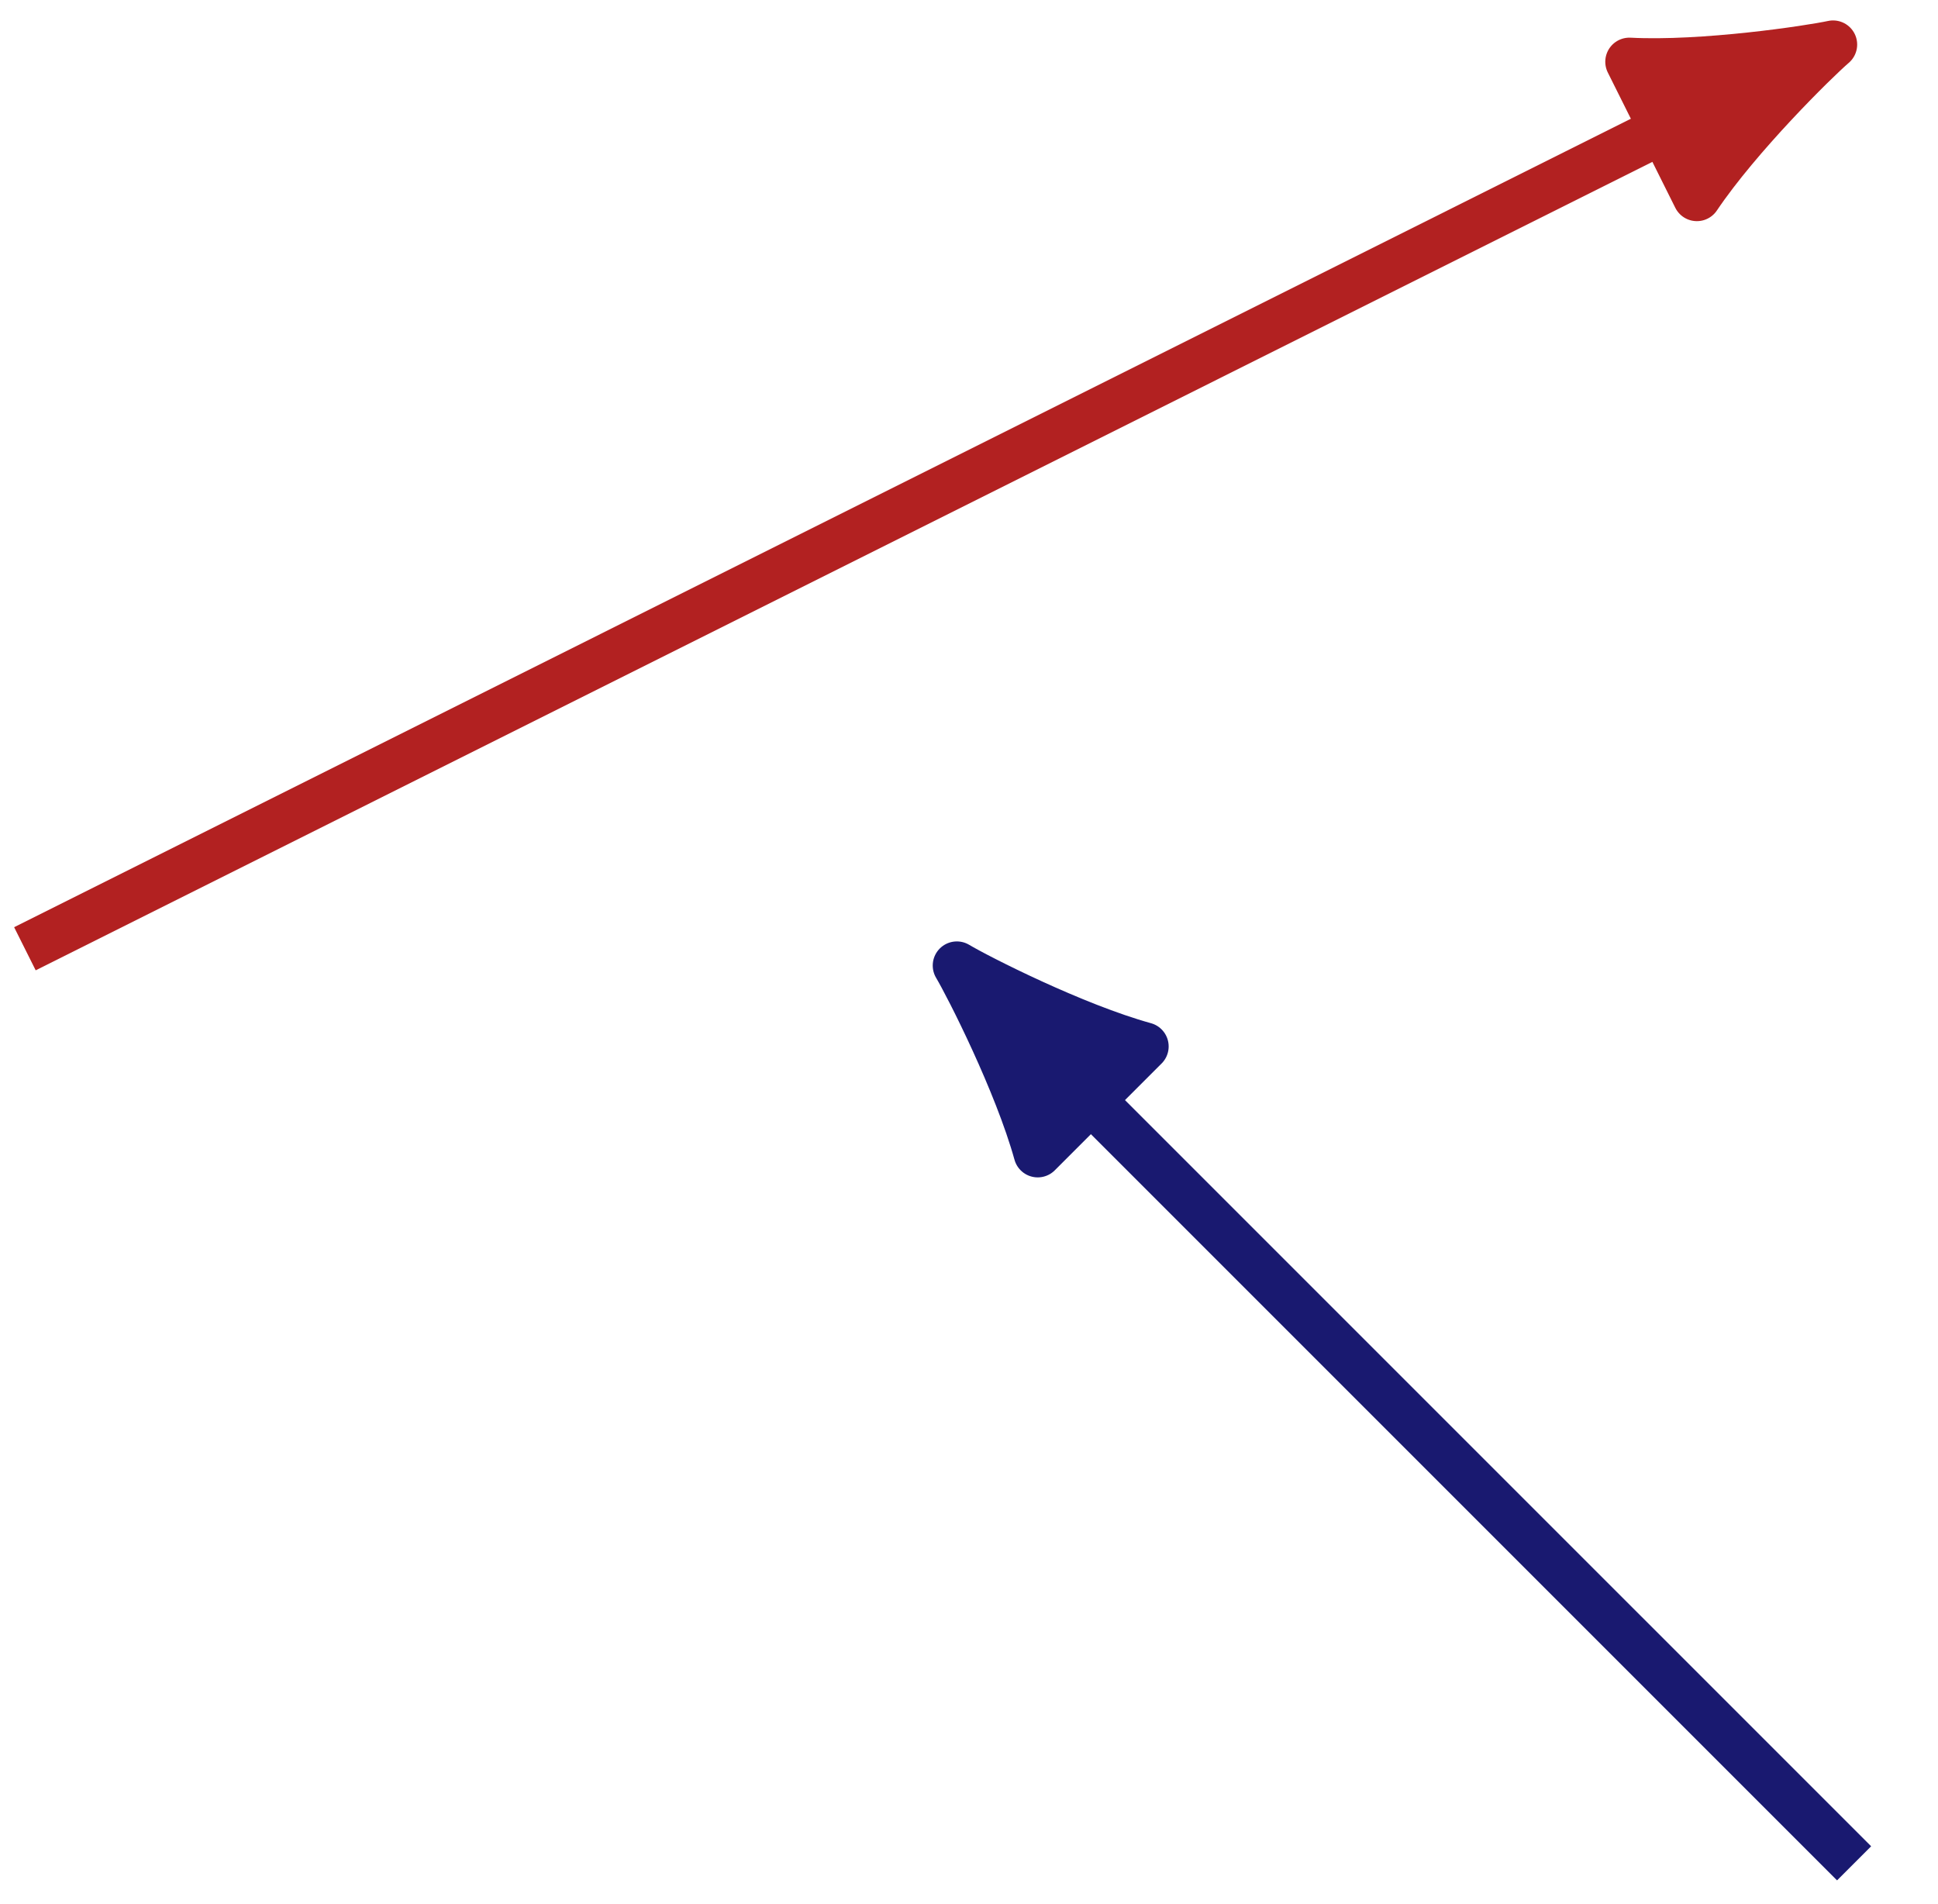 <?xml version="1.0" encoding="UTF-8"?>
<svg xmlns="http://www.w3.org/2000/svg" xmlns:xlink="http://www.w3.org/1999/xlink" width="59.527" height="58.484" viewBox="0 0 59.527 58.484">
<defs>
<clipPath id="clip-0">
<path clip-rule="nonzero" d="M 0.027 0 L 59.031 0 L 59.031 51 L 0.027 51 Z M 0.027 0 "/>
</clipPath>
<clipPath id="clip-1">
<path clip-rule="nonzero" d="M 12 12 L 59.031 12 L 59.031 57.973 L 12 57.973 Z M 12 12 "/>
</clipPath>
</defs>
<g clip-path="url(#clip-0)">
<path fill="none" stroke-width="1.494" stroke-linecap="butt" stroke-linejoin="miter" stroke="rgb(69.8%, 13.199%, 13.199%)" stroke-opacity="1" stroke-miterlimit="10" d="M -0.001 28.347 L 50.76 53.729 " transform="matrix(0.991, 0, 0, -0.991, 0.766, 57.232)"/>
</g>
<path fill-rule="nonzero" fill="rgb(69.8%, 13.199%, 13.199%)" fill-opacity="1" stroke-width="1.494" stroke-linecap="butt" stroke-linejoin="round" stroke="rgb(69.8%, 13.199%, 13.199%)" stroke-opacity="1" stroke-miterlimit="10" d="M 5.884 -0.001 C 5.162 0.184 1.986 1.217 0.001 2.341 L -0.001 -2.342 C 1.986 -1.216 5.163 -0.183 5.884 -0.001 Z M 5.884 -0.001 " transform="matrix(0.887, -0.443, -0.443, -0.887, 51.084, 3.974)"/>
<g clip-path="url(#clip-1)">
<path fill="none" stroke-width="1.494" stroke-linecap="butt" stroke-linejoin="miter" stroke="rgb(9.799%, 9.799%, 43.999%)" stroke-opacity="1" stroke-miterlimit="10" d="M 56.694 0.002 L 33.038 23.658 " transform="matrix(0.991, 0, 0, -0.991, 0.766, 57.232)"/>
</g>
<path fill-rule="nonzero" fill="rgb(9.799%, 9.799%, 43.999%)" fill-opacity="1" stroke-width="1.494" stroke-linecap="butt" stroke-linejoin="round" stroke="rgb(9.799%, 9.799%, 43.999%)" stroke-opacity="1" stroke-miterlimit="10" d="M 5.885 -0.002 C 5.161 0.182 1.987 1.216 -0 2.339 L -0 -2.342 C 1.984 -1.217 5.163 -0.183 5.885 -0.002 Z M 5.885 -0.002 " transform="matrix(-0.701, -0.701, -0.701, 0.701, 33.514, 33.782)"/>
</svg>
